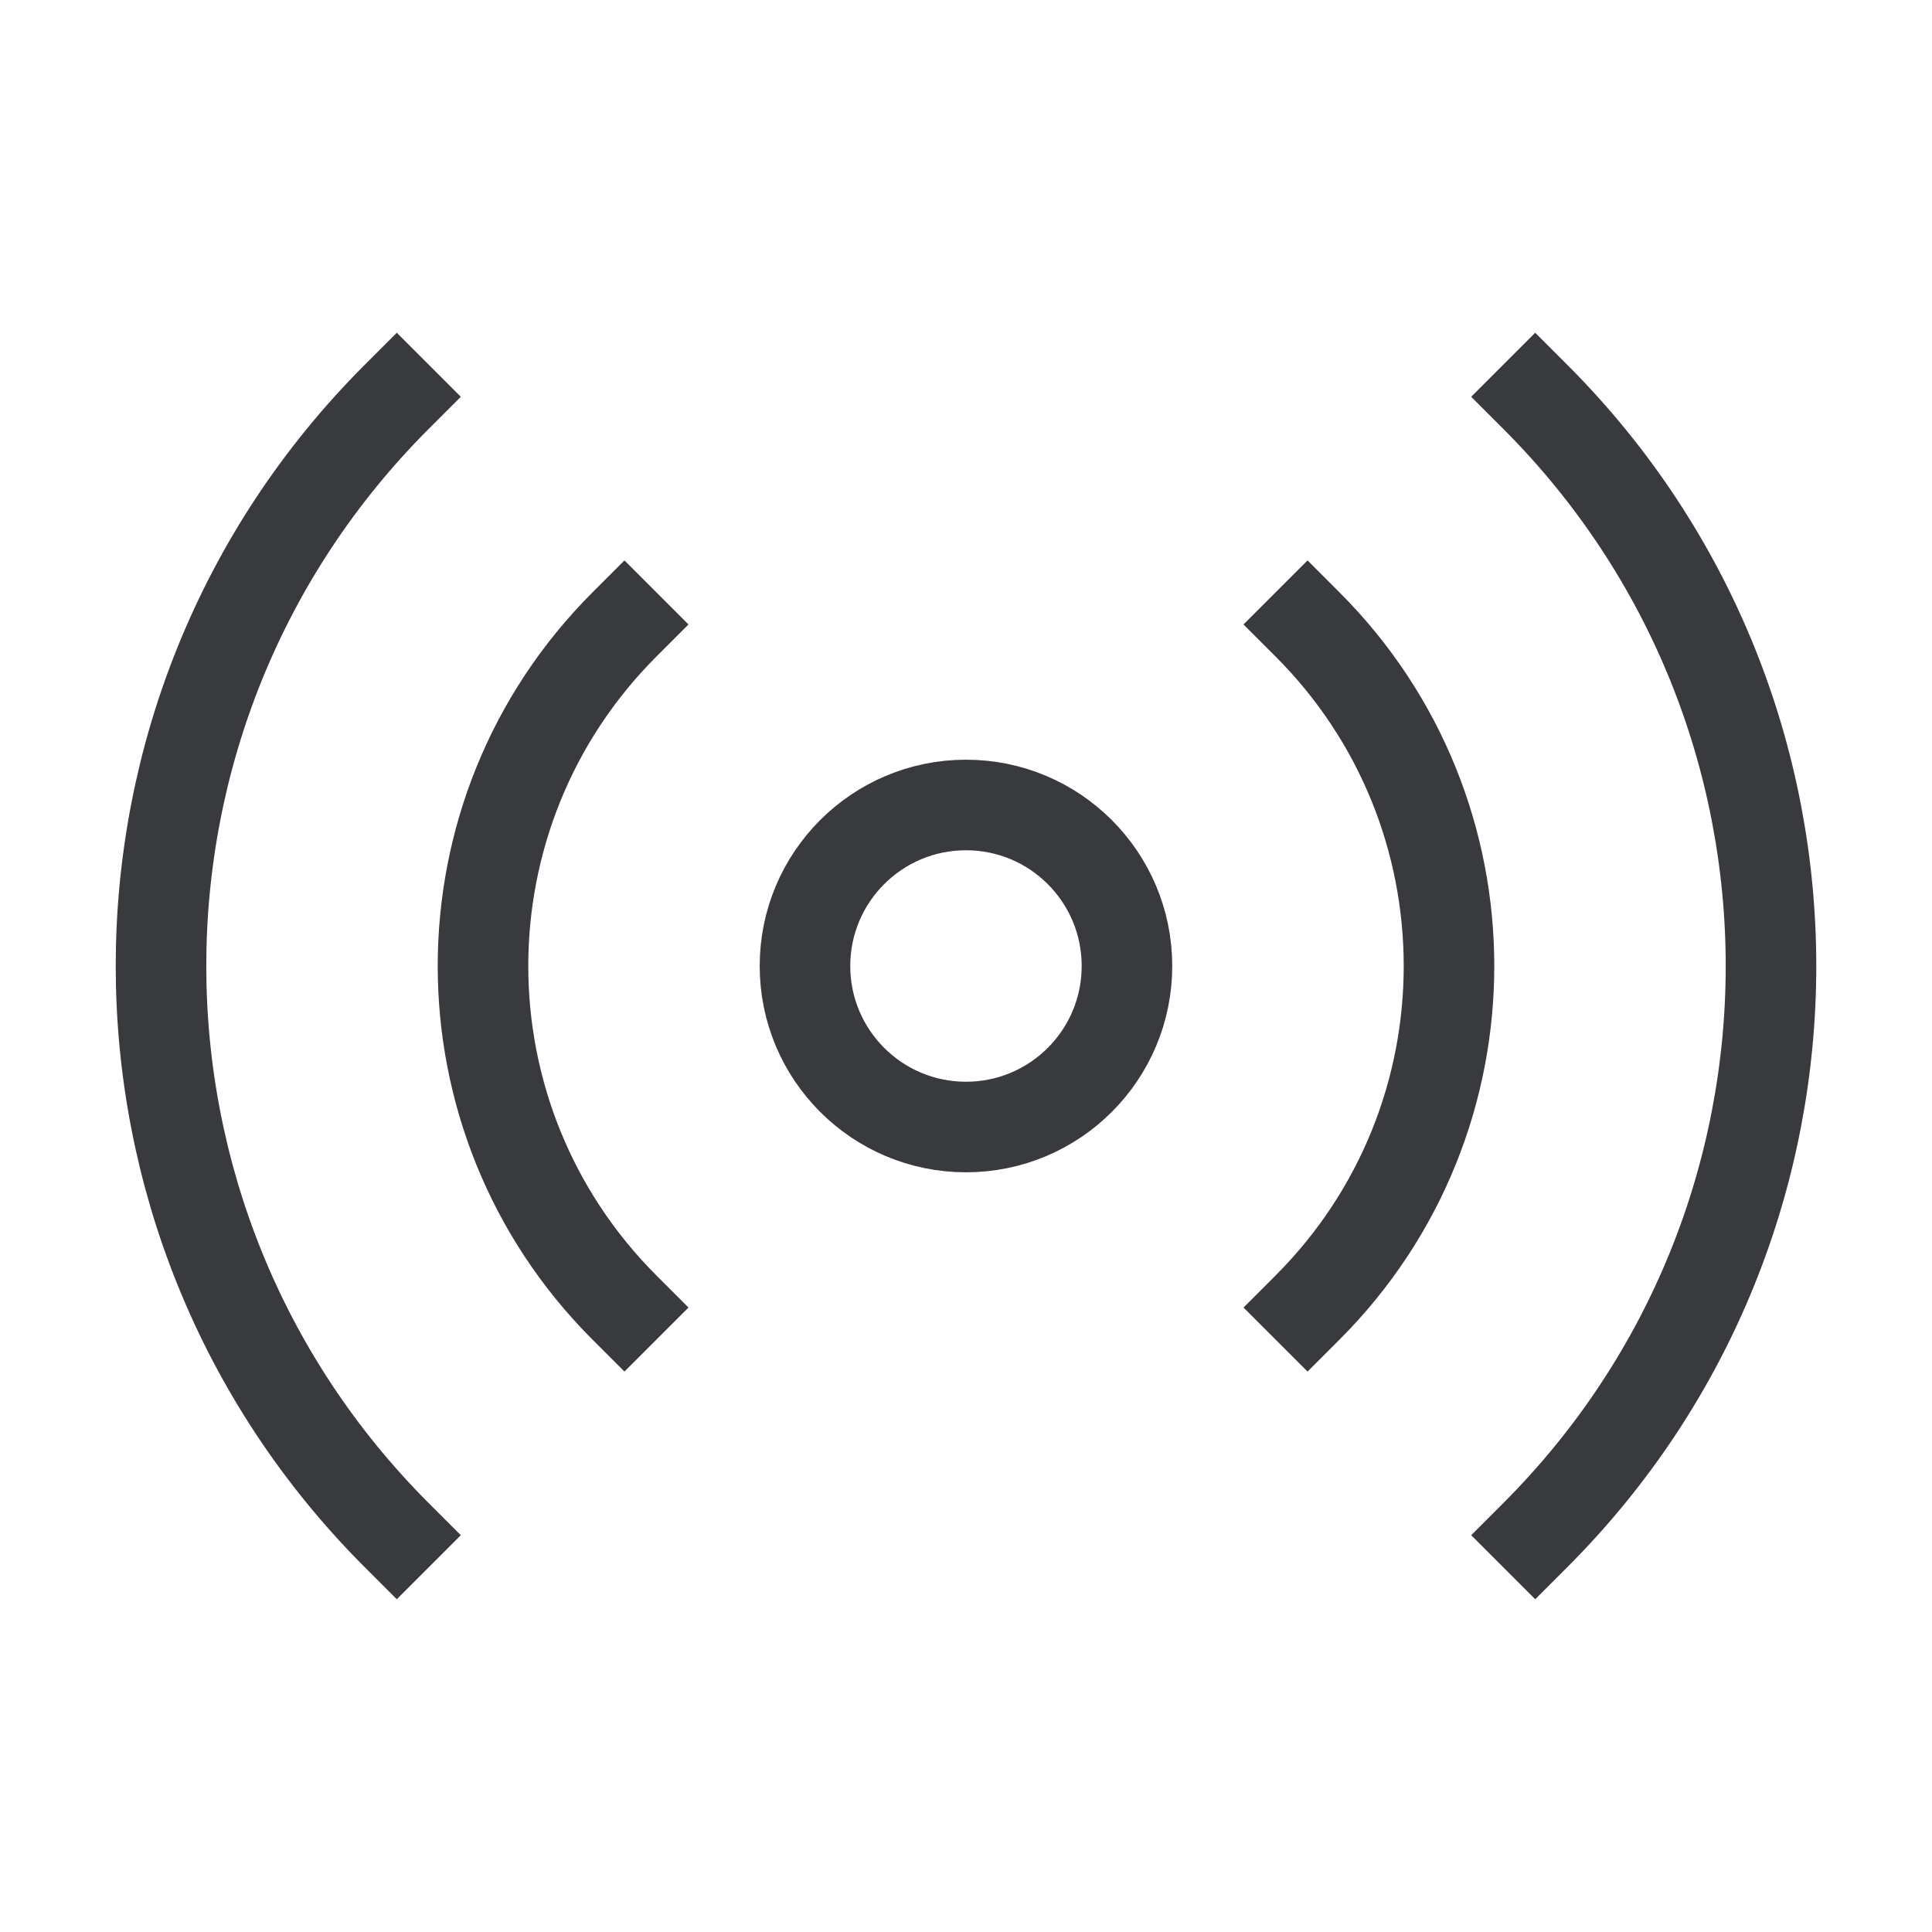 <?xml version="1.0" encoding="UTF-8"?>
<svg xmlns="http://www.w3.org/2000/svg" width="32" height="32" viewBox="0 0 32 32" fill="none">
  <path d="M21.657 10.343C24.781 13.467 24.781 18.533 21.657 21.657M10.343 21.657C7.219 18.533 7.219 13.467 10.343 10.343M6.572 25.428C1.365 20.221 1.365 11.779 6.572 6.572M25.428 6.572C30.635 11.779 30.635 20.221 25.428 25.428M18.666 16C18.666 17.473 17.473 18.667 16 18.667C14.527 18.667 13.333 17.473 13.333 16C13.333 14.527 14.527 13.333 16 13.333C17.473 13.333 18.666 14.527 18.666 16Z" stroke="#393A3D" stroke-width="1.5" stroke-linecap="square"></path>
</svg>
